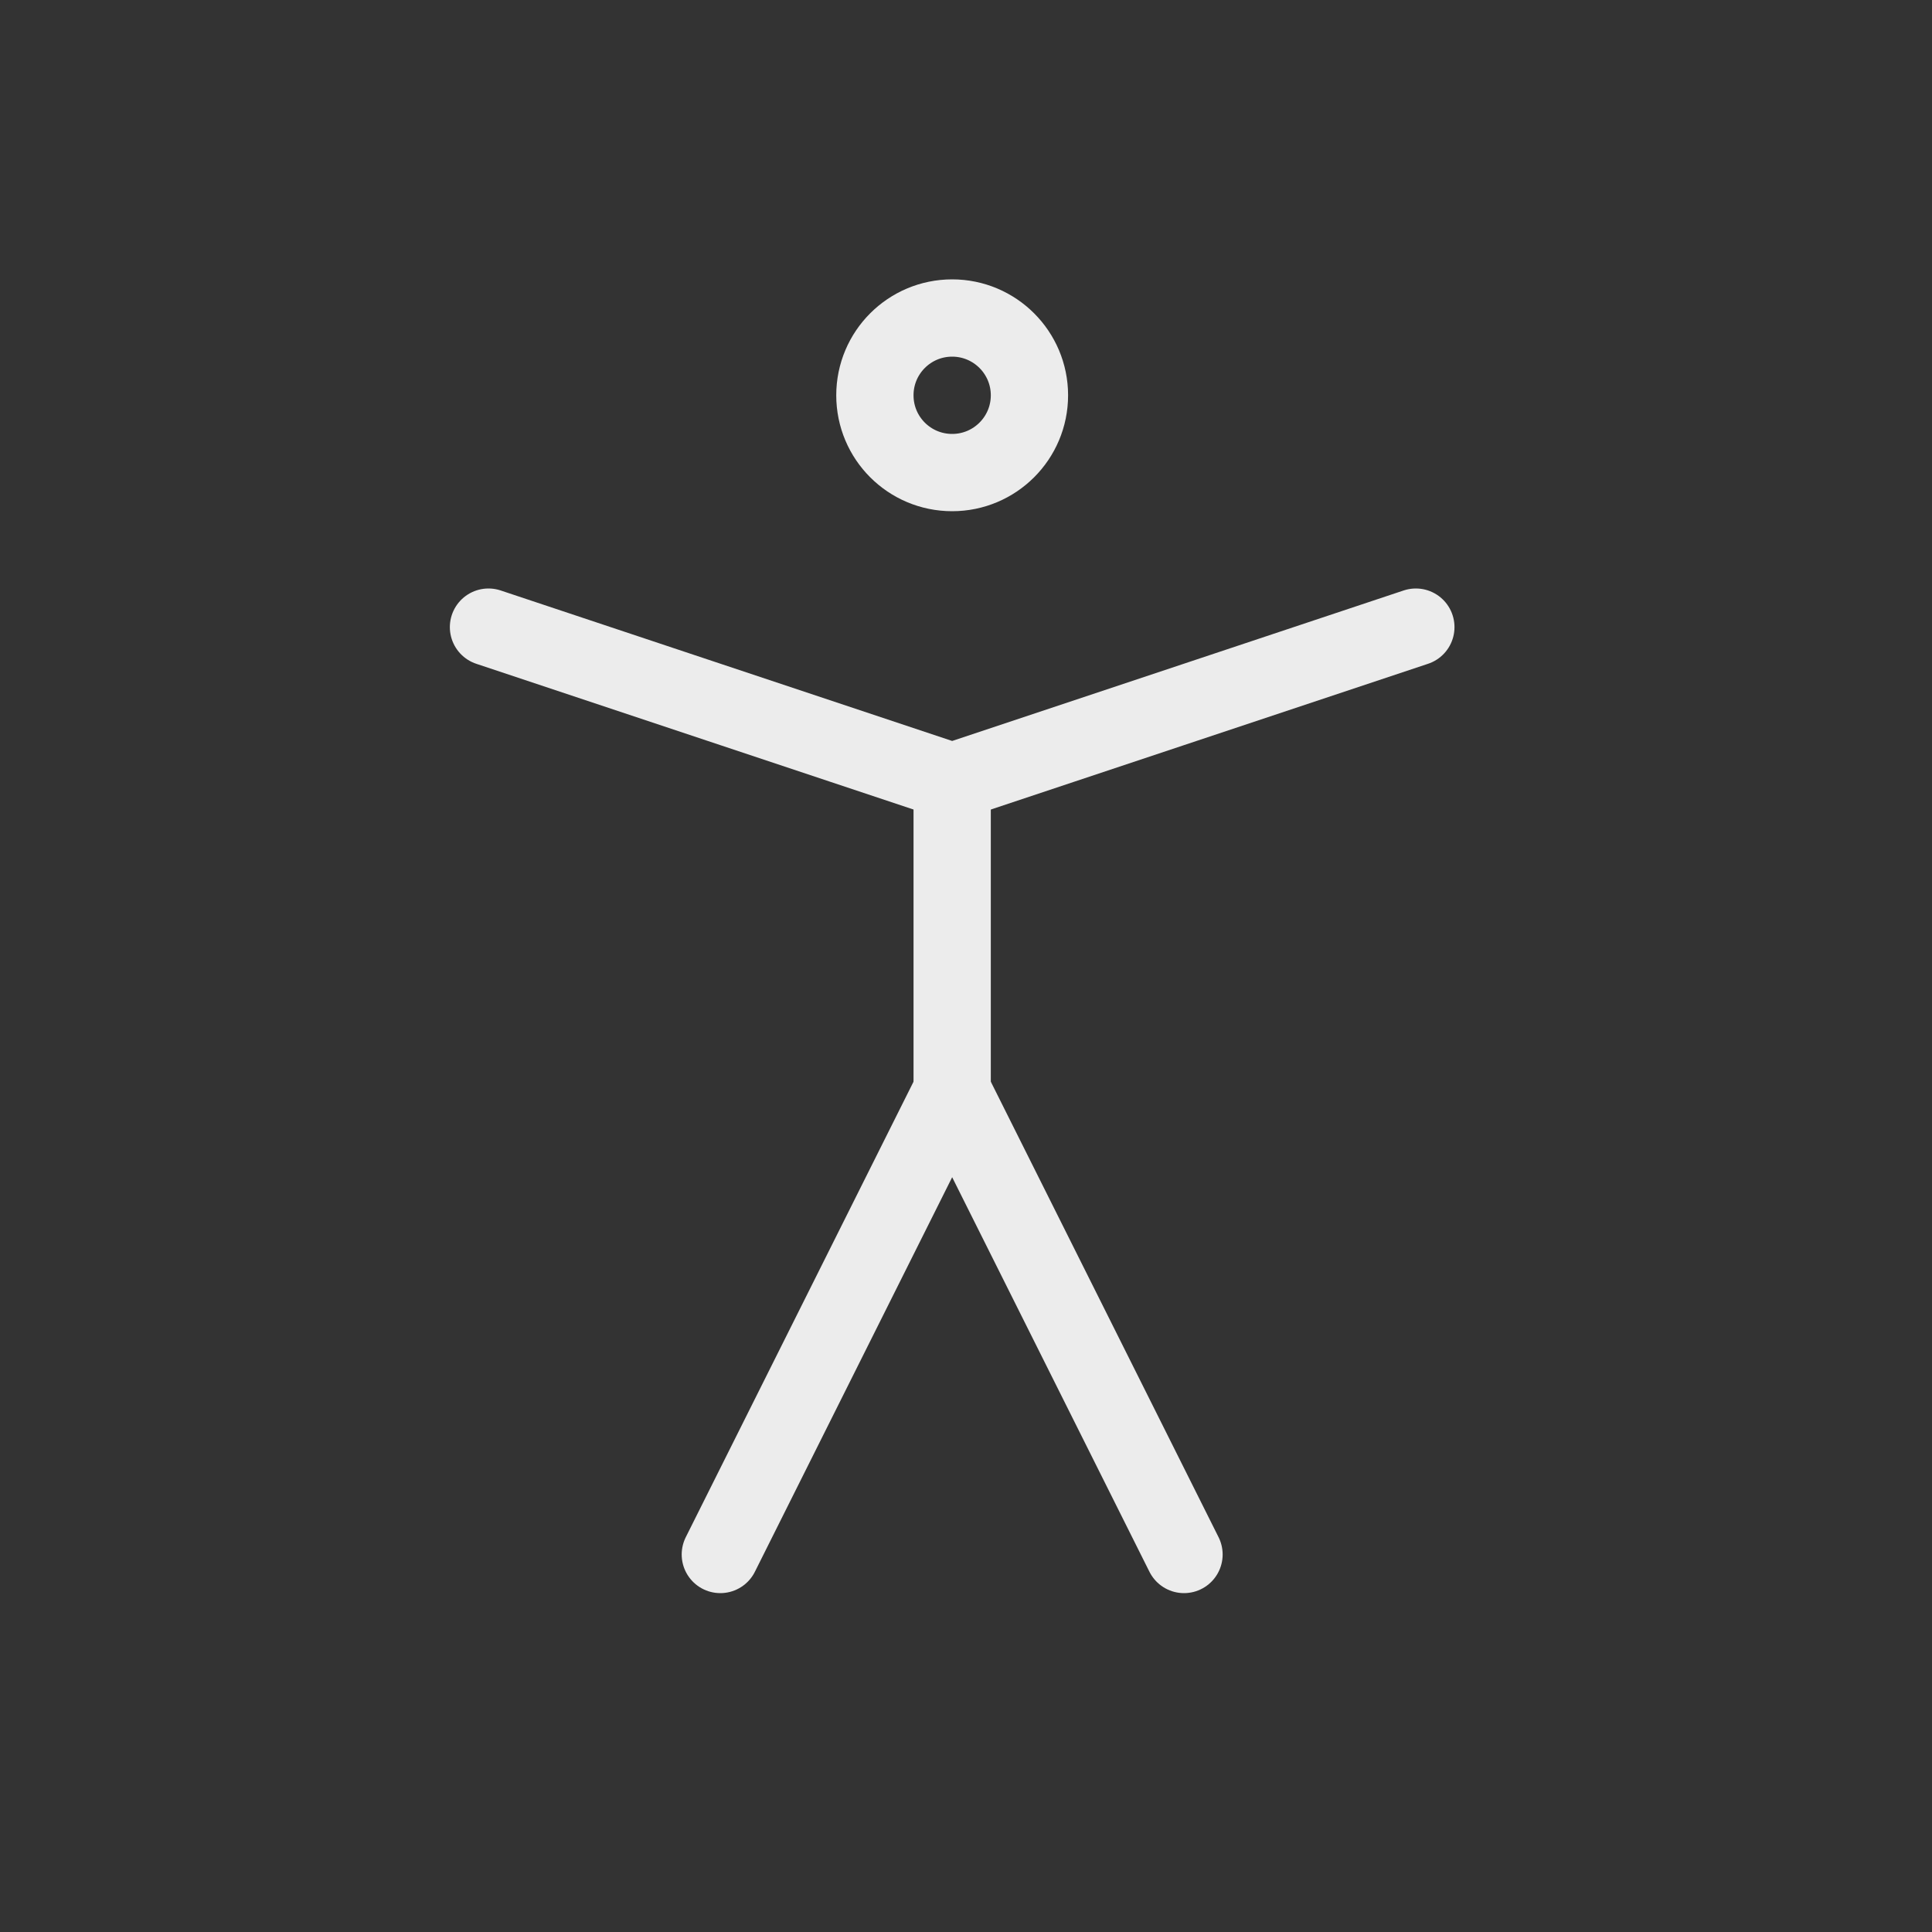 <svg width="25" height="25" viewBox="0 0 25 25" fill="none" xmlns="http://www.w3.org/2000/svg">
<rect x="0" y="0" width="25" height="25" fill="#333333" stroke="none"/>
<path d="M12.321 6.115C12.873 6.115 13.321 5.668 13.321 5.115C13.321 4.563 12.873 4.115 12.321 4.115C11.768 4.115 11.321 4.563 11.321 5.115C11.321 5.668 11.768 6.115 12.321 6.115Z" stroke="#ECECEC" stroke-linecap="round" stroke-linejoin="round"/>
<path d="M9.321 20.115L12.321 14.115L15.321 20.115" stroke="#ECECEC" stroke-linecap="round" stroke-linejoin="round"/>
<path d="M6.321 8.115L12.321 10.115L18.321 8.115" stroke="#ECECEC" stroke-linecap="round" stroke-linejoin="round"/>
<path d="M12.321 10.115V14.115" stroke="#ECECEC" stroke-linecap="round" stroke-linejoin="round"/>
</svg>
